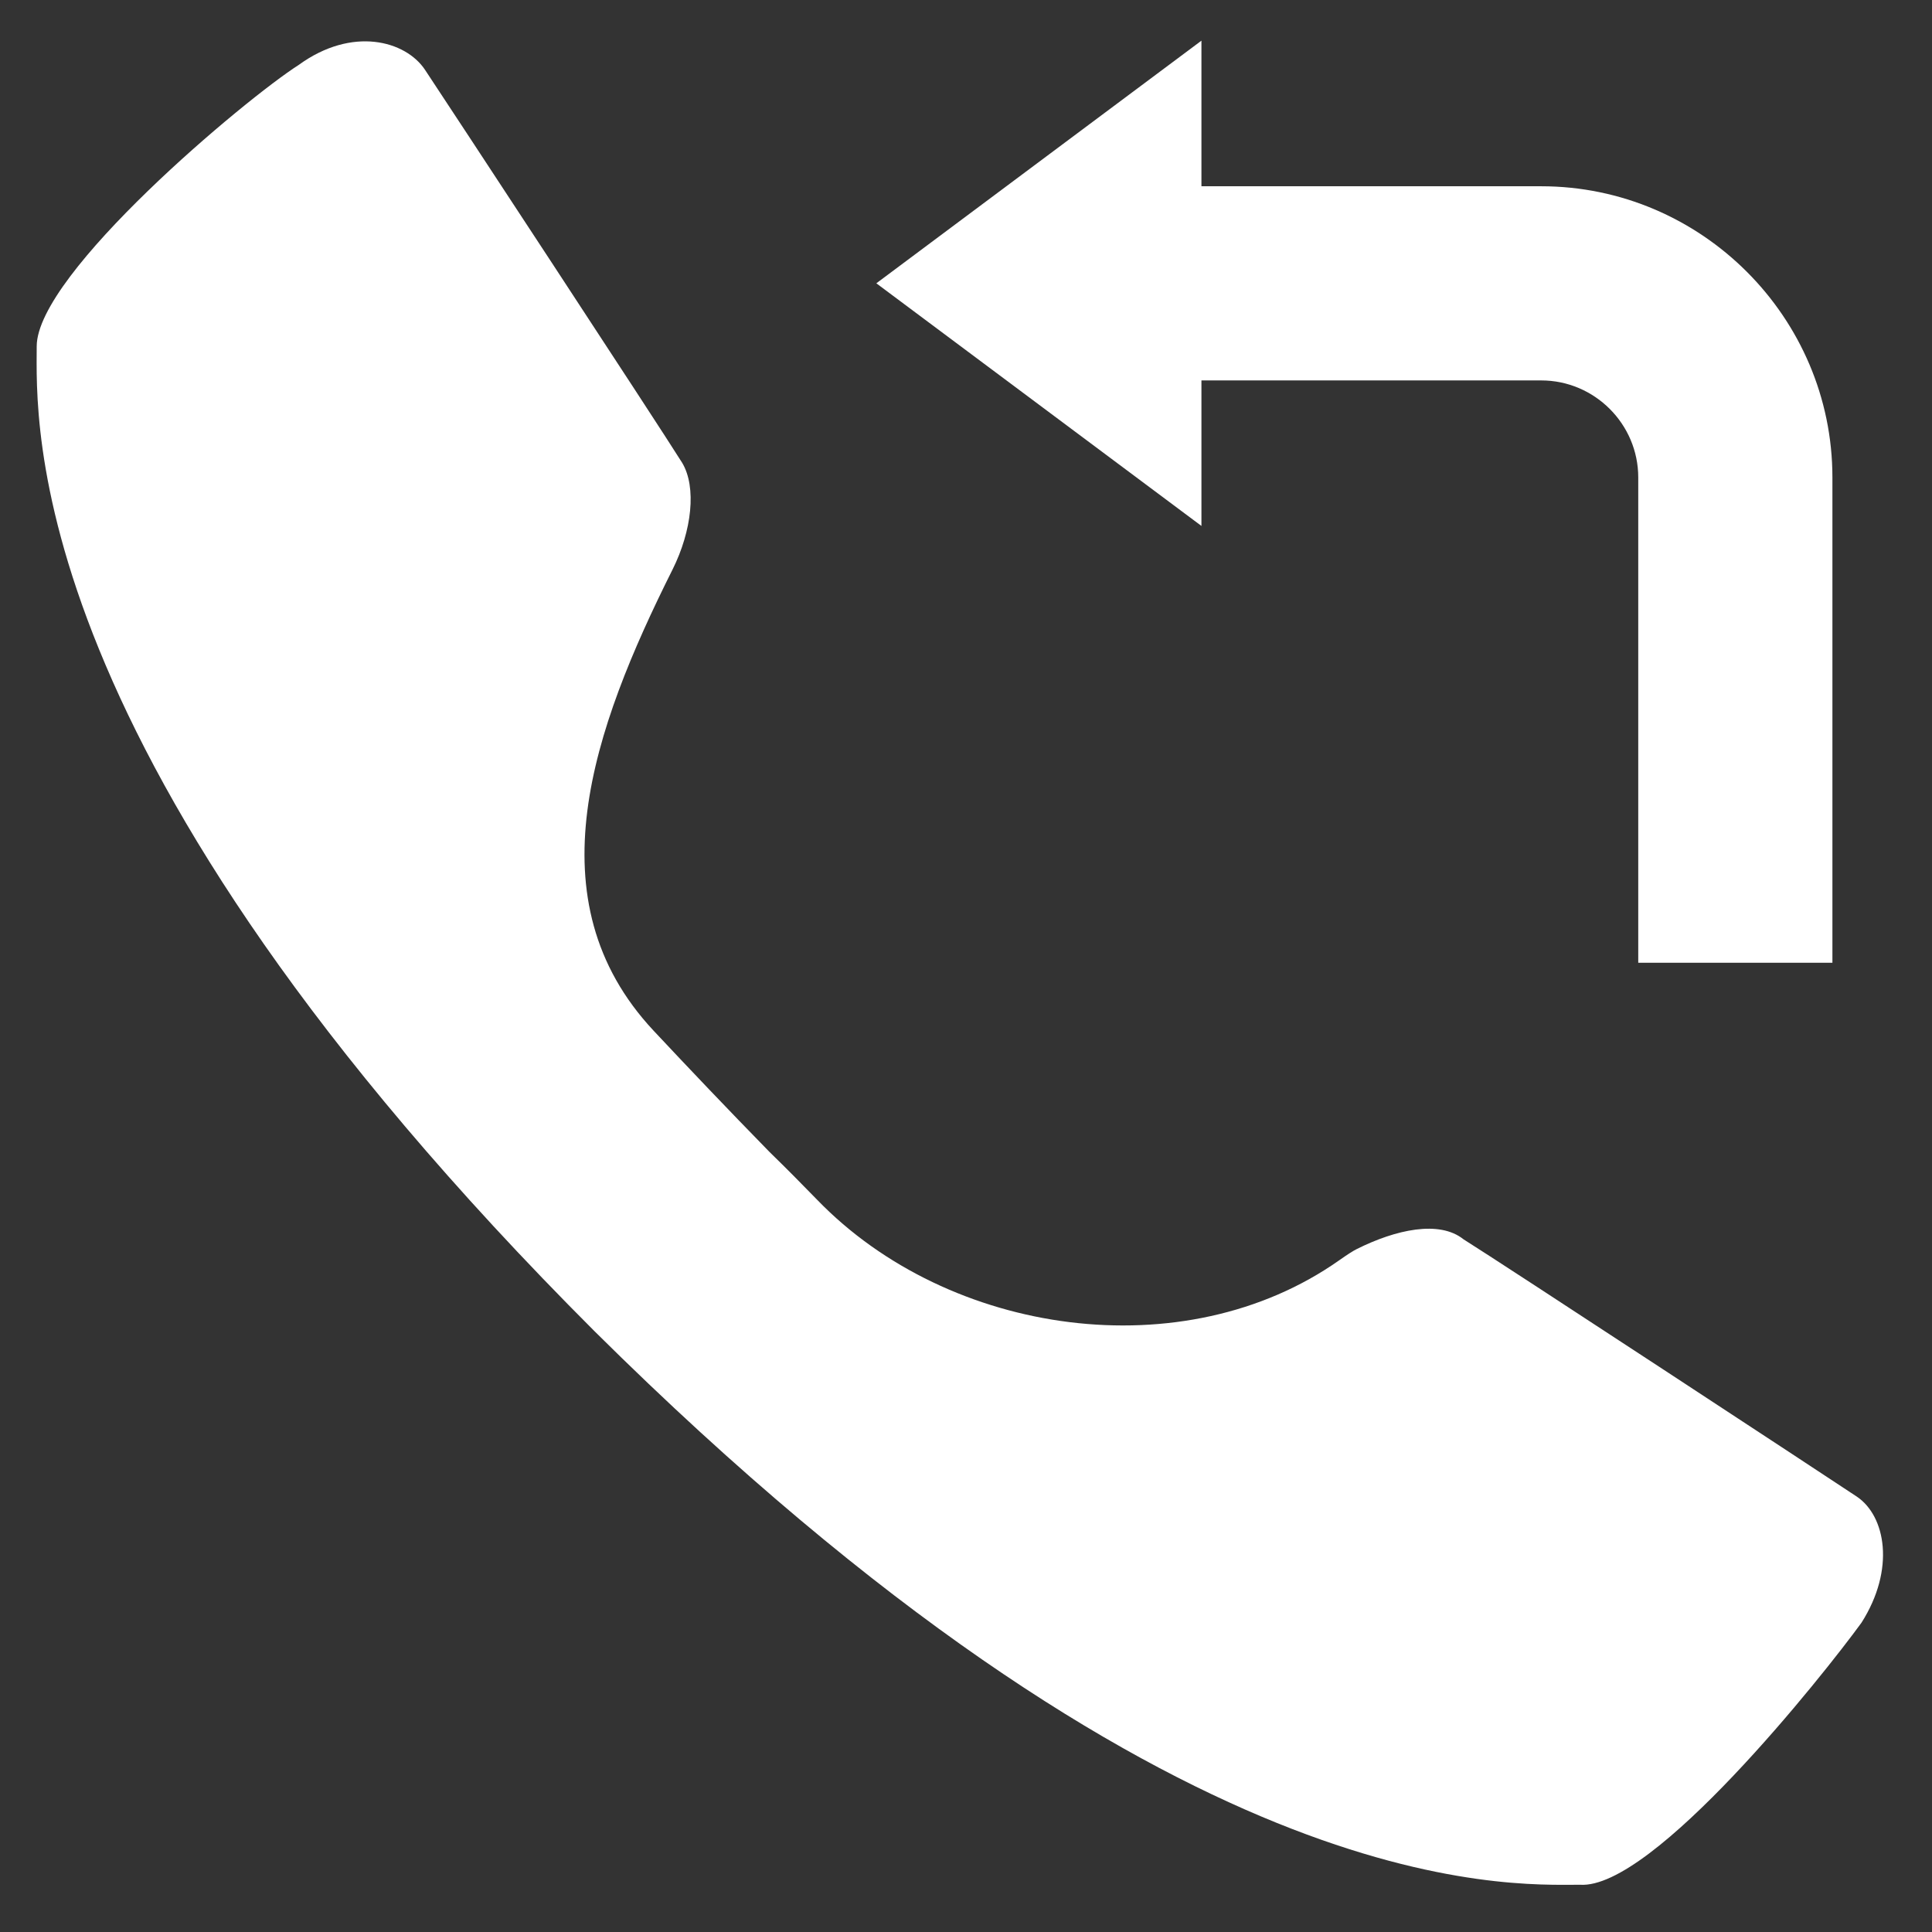<svg width="22" height="22" viewBox="0 0 22 22" fill="none" xmlns="http://www.w3.org/2000/svg">
<rect x="0" y="0" width="22" height="22" fill="#333333" stroke="none"/>
<path d="M9.305 13.662C10.807 15.215 13.484 15.595 15.25 14.351C15.338 14.289 15.407 14.244 15.45 14.223C15.892 14.002 16.389 13.891 16.665 14.112C17.108 14.389 20.81 16.82 21.142 17.041C21.473 17.262 21.584 17.87 21.197 18.478C20.755 19.086 18.821 21.517 17.992 21.462C17.163 21.462 13.35 21.683 6.773 15.162C0.197 8.586 0.418 4.773 0.418 3.944C0.418 3.115 2.795 1.126 3.402 0.739C4.01 0.297 4.618 0.463 4.839 0.794C5.06 1.126 7.492 4.828 7.768 5.27C7.934 5.547 7.879 6.044 7.658 6.486V6.486C6.748 8.305 6.053 10.25 7.442 11.736C7.839 12.16 8.28 12.624 8.763 13.118C8.954 13.304 9.134 13.486 9.305 13.662Z" fill="white"/>
<path d="M17.55 2.121H12.024V4.332H17.55C18.158 4.332 18.655 4.829 18.655 5.437V10.963H20.866V5.437C20.866 3.613 19.373 2.121 17.55 2.121Z" fill="white"/>
<path d="M13.681 5.989L9.979 3.226L13.681 0.463V5.989Z" fill="white"/>
</svg>
